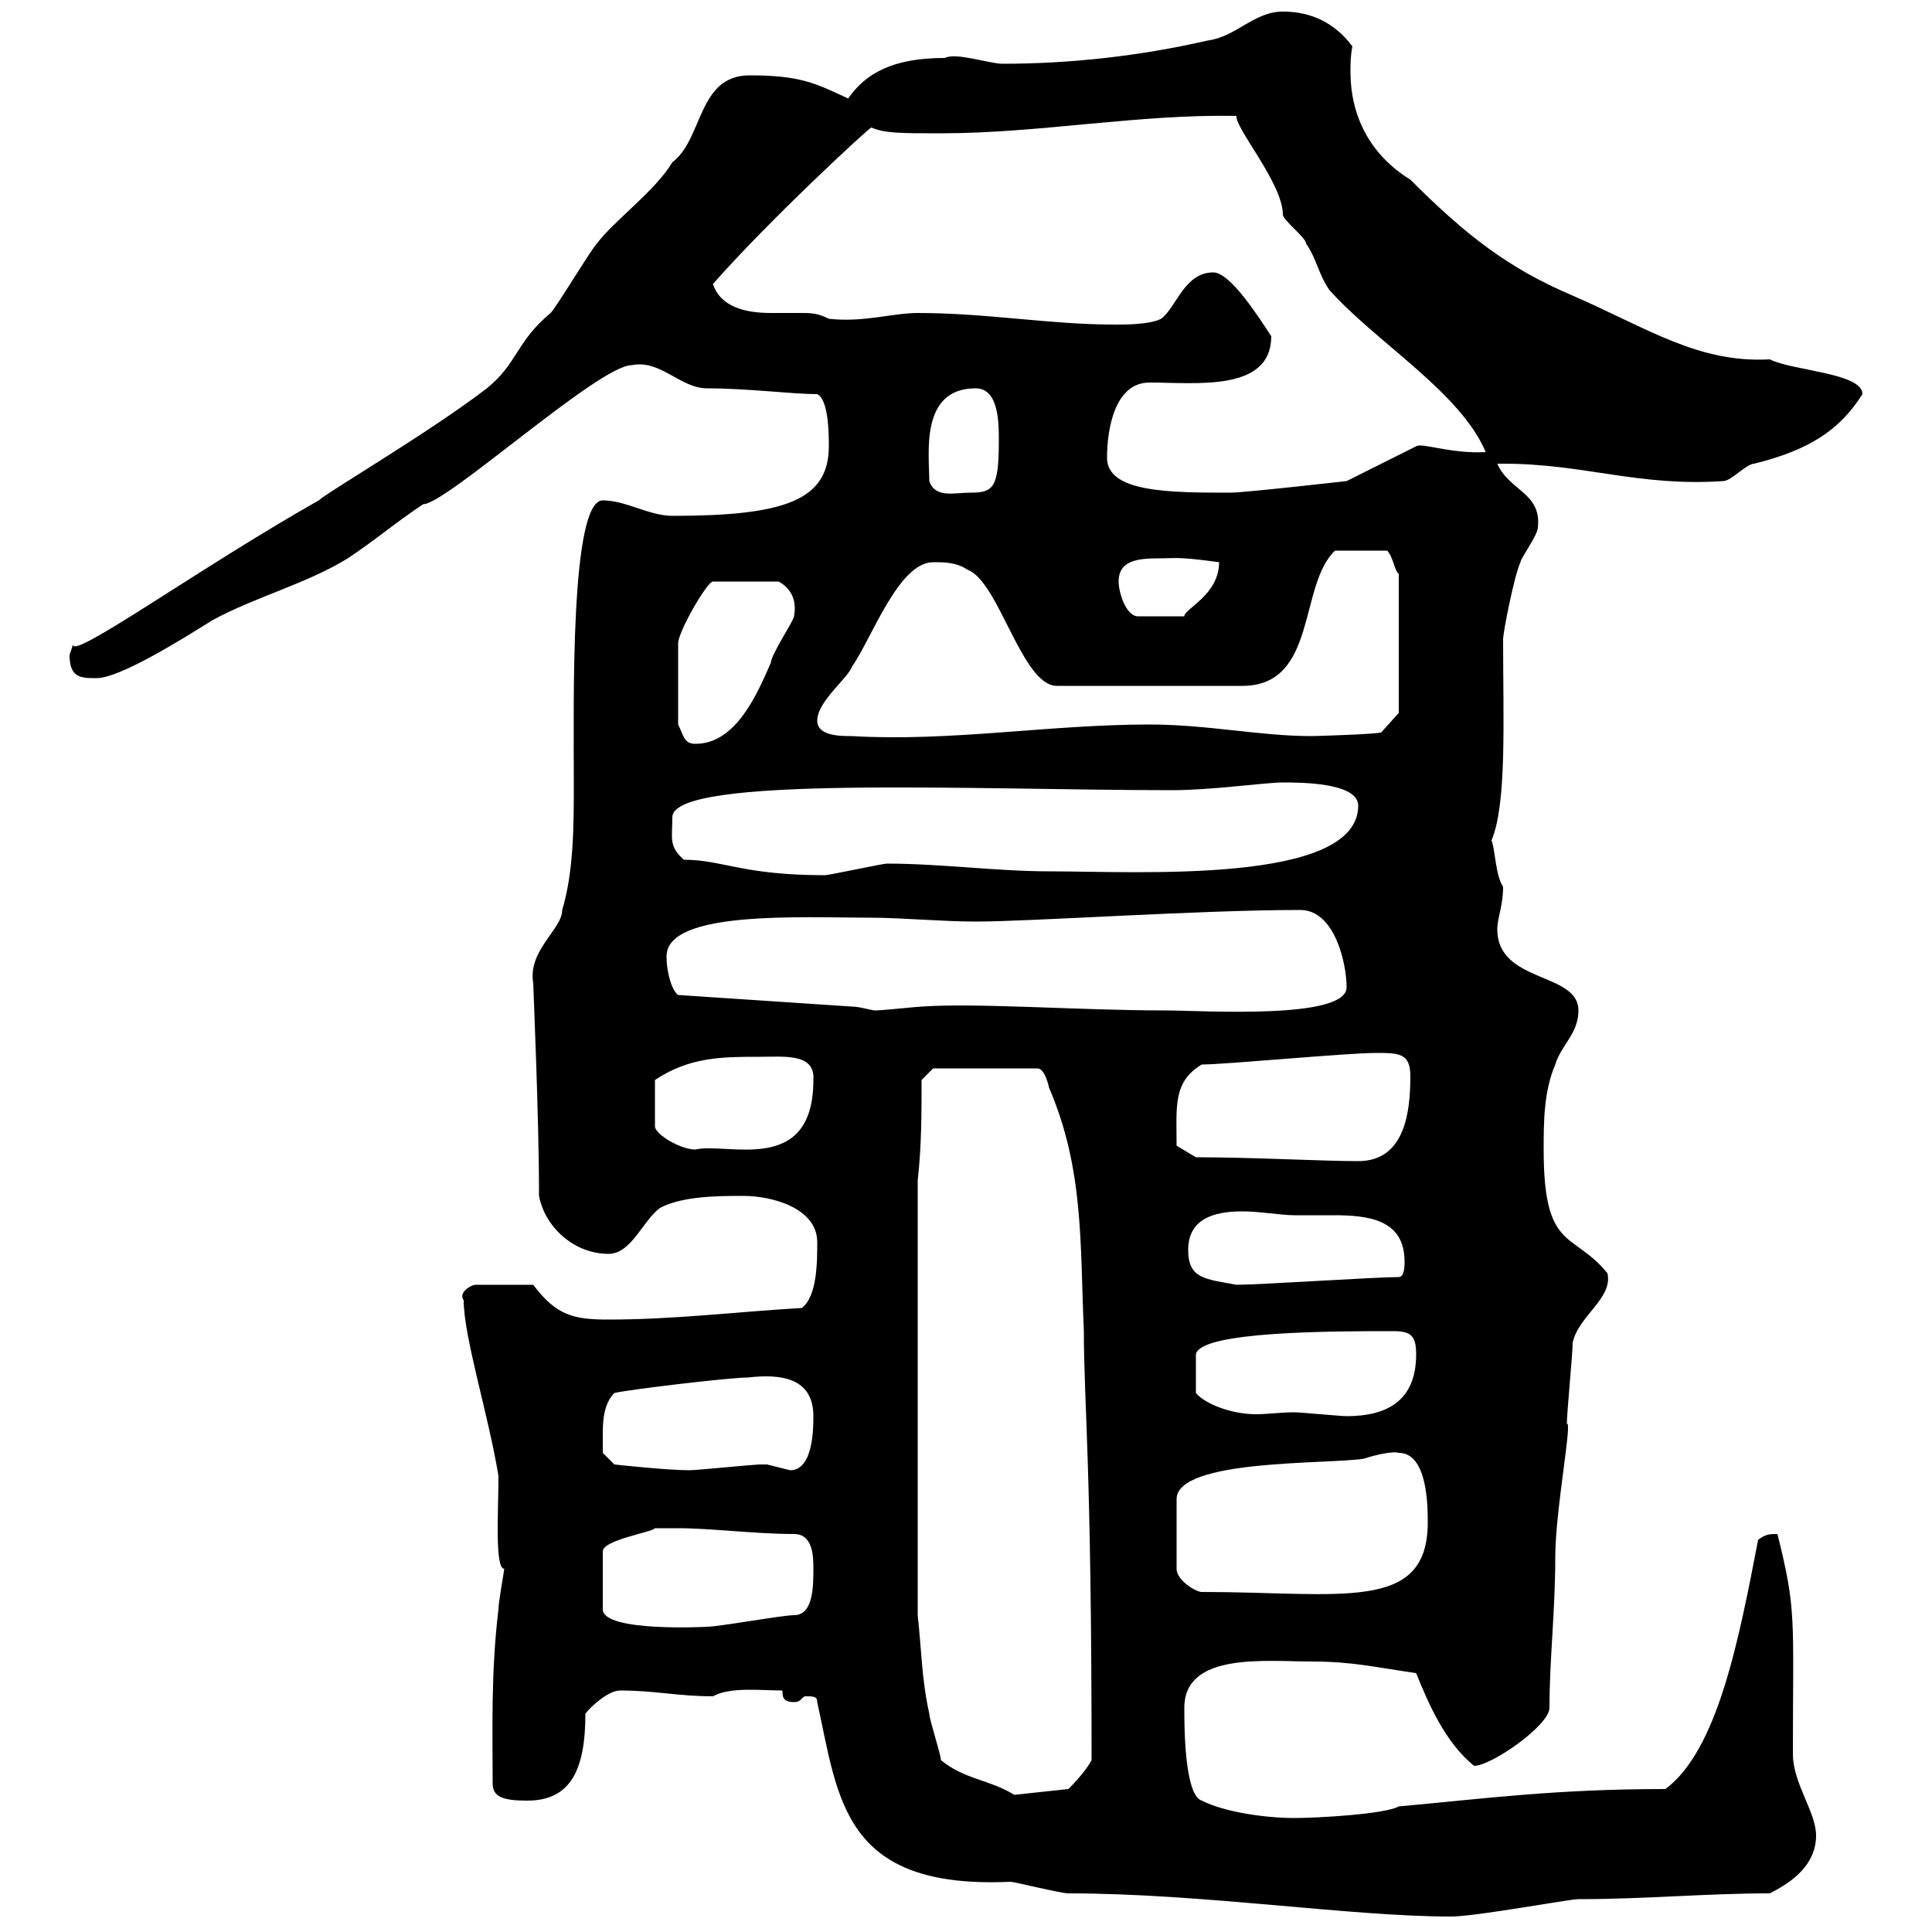 <svg xmlns="http://www.w3.org/2000/svg" xmlns:xlink="http://www.w3.org/1999/xlink" width="300" height="300"><path d="M126.90 264.30C130.20 279.30 130.80 293.40 156.90 292.20C157.50 292.20 164.70 294 165.90 294C186.60 294 209.70 297.60 225.30 297.60C229.20 297.60 243.60 294.90 245.10 294.90C255.60 294.90 264.90 294 274.80 294C278.40 292.20 282 289.50 282 285C282 281.40 278.40 276.90 278.40 272.40C278.40 251.10 279 250.20 276 238.20C274.80 238.20 274.20 238.20 273 239.10C270 254.70 266.70 271.80 258.60 277.80C241.50 277.80 230.40 279.30 217.20 280.50C215.10 281.70 204.60 282.30 201 282.30C196.50 282.30 190.20 281.40 186.60 279.60C183.90 278.70 183.90 267.90 183.90 265.20C183.90 256.50 196.50 258 203.70 258C210 258 213.60 258.90 219.90 259.80C221.70 264.30 224.40 270.60 228.90 274.20C231.60 274.20 240.60 267.90 240.60 265.20C240.60 257.70 241.50 250.20 241.50 241.80C241.50 234.60 244.20 220.50 243.30 221.10C243.30 219.30 244.20 210.30 244.20 208.50C245.10 204.30 250.50 201.60 249.60 197.70C244.20 191.10 239.70 194.40 239.70 178.50C239.70 174.30 239.70 169.50 241.50 165.30C242.40 162.30 245.10 160.50 245.10 156.90C245.10 150.90 232.50 152.70 232.50 144.30C232.50 142.50 233.40 140.70 233.40 137.70C232.20 135.90 232.20 132 231.60 130.50C234 124.80 233.40 111.90 233.40 99.30C233.40 98.10 235.20 89.10 236.10 87.30C236.10 86.70 238.80 83.10 238.80 81.90C239.40 76.50 234.30 76.20 232.50 72C232.50 72 232.50 72 233.40 72C246 72 254.40 75.60 267.60 74.70C268.80 74.70 271.20 72 272.40 72C280.80 69.90 285.60 66.90 289.20 61.20C289.20 57.90 278.40 57.60 274.80 55.80C263.70 56.40 255.90 51 244.20 45.90C234.30 41.70 227.70 36.60 219 27.90C212.70 24 209.70 18 209.70 11.10C209.70 9.90 209.70 8.70 210 7.20C207.30 3.60 203.70 1.80 199.20 1.80C194.70 1.80 192 5.70 187.50 6.30C177 8.70 166.20 9.90 155.70 9.90C153.60 9.90 148.50 8.10 146.70 9C138.60 9 134.40 11.40 131.70 15.30C126.60 12.90 124.20 11.70 116.40 11.70C108.30 11.70 109.20 21.60 104.40 25.20C101.70 29.70 95.40 34.20 92.70 37.80C91.80 38.70 86.40 47.70 85.50 48.60C80.10 53.10 80.40 56.40 75.60 60.30C66.60 67.20 50.70 76.50 49.50 77.70C30.90 88.20 10.20 103.20 11.40 99.90C11.40 99.90 10.80 101.70 10.80 101.70C10.80 105.30 12.60 105.30 15 105.30C18.60 105.30 28.20 99.30 33 96.30C39.60 92.70 47.70 90.60 54 86.70C58.50 83.70 61.20 81.30 65.70 78.30C69.30 78.30 93 56.70 98.10 56.70C102.60 55.80 105.60 60.30 109.80 60.30C116.10 60.30 123 61.20 126.90 61.20C128.70 62.10 128.70 67.50 128.70 69.30C128.70 77.70 121.80 80.10 104.40 80.10C100.80 80.10 97.20 77.70 93.60 77.70C88.50 77.70 89.10 109.50 89.10 121.50C89.10 128.10 89.10 135.30 87.30 141.30C87.30 144.30 81.90 147.60 82.80 152.70C82.80 153.30 83.70 173.40 83.70 185.70C84.60 190.50 89.10 194.70 94.50 194.70C98.10 194.70 99.90 189.30 102.60 187.50C106.20 185.70 111.60 185.70 115.50 185.70C119.70 185.70 126.90 187.50 126.90 192.90C126.90 195.90 126.90 201.30 124.50 203.10C114.30 203.70 104.70 204.90 94.50 204.90C89.10 204.90 86.40 204.30 82.80 199.50L73.80 199.50C73.20 199.50 71.10 200.70 72 201.90C72 207.60 75.90 219.90 77.40 229.20C77.40 234.60 76.80 243.60 78.30 243.60C78.30 243.90 77.40 248.70 77.40 249.90C76.20 259.80 76.50 269.10 76.50 276.90C76.50 279 78 279.60 81.90 279.60C88.80 279.60 90.90 274.50 90.90 266.10C91.80 264.90 94.50 262.50 96.30 262.50C101.70 262.50 105.30 263.40 110.70 263.40C113.40 261.90 118.20 262.50 121.50 262.50C121.50 263.40 121.50 264.30 123.30 264.30C124.50 264.30 124.50 263.40 125.10 263.40C126.30 263.40 126.90 263.40 126.90 264.30ZM146.10 273.30C146.10 272.40 144.30 267 144.30 266.10C143.10 260.70 143.10 256.20 142.50 250.80L142.50 183.30C143.10 177.90 143.10 173.10 143.10 167.70L144.90 165.90L161.10 165.90C162.30 165.90 162.90 168.90 162.90 168.90C168.30 181.50 167.70 192.90 168.30 206.70C168.30 217.80 169.50 227.10 169.50 273.30C168.60 275.10 166.20 277.50 165.90 277.80L157.50 278.70C153.60 276.30 149.70 276.30 146.10 273.30ZM105.30 237.30C110.40 237.30 117.30 238.20 123.30 238.20C126.30 238.20 126.30 241.80 126.30 243.60C126.30 246.30 126.30 250.80 123.30 250.80C121.50 250.80 111.60 252.60 109.80 252.60C110.10 252.60 93.60 253.50 93.60 249.90L93.60 240.90C93.60 239.10 101.40 237.90 101.70 237.30C101.70 237.30 104.40 237.30 105.30 237.30ZM217.20 225.60C221.70 225.60 221.70 234 221.70 236.40C221.70 250.50 208.20 247.20 186.60 247.20C185.70 247.20 182.70 245.40 182.70 243.60L182.70 232.80C182.70 226.50 206.40 227.40 211.80 226.50C213.60 225.90 216.30 225.30 217.20 225.60ZM93.60 222.90C93.60 221.10 93.60 218.10 95.40 216.30C98.10 215.70 113.40 213.90 116.10 213.90C121.20 213.30 126.30 213.90 126.30 219.90C126.30 221.70 126.30 228.30 122.70 228.30C122.70 228.30 119.10 227.40 119.10 227.40C117.90 227.40 117.90 227.40 117.90 227.40C117.30 227.40 108 228.30 107.10 228.30C103.50 228.30 95.40 227.40 95.40 227.40L93.60 225.60C93.60 225.60 93.60 223.80 93.60 222.90ZM216.30 206.70C219 206.70 219.90 207.30 219.90 210.30C219.90 217.50 215.40 219.90 209.10 219.90C208.20 219.90 201.90 219.30 201 219.30C198.90 219.30 196.80 219.60 195 219.60C191.40 219.60 187.20 218.10 185.70 216.30L185.70 210.30C186.30 206.70 207 206.70 216.30 206.70ZM184.50 194.10C184.50 189.30 188.40 188.10 192.90 188.10C195.60 188.10 198.90 188.70 201 188.70C202.50 188.70 204.60 188.70 207 188.70C212.40 188.70 218.10 189.30 218.10 195.90C218.10 196.50 218.10 198.30 217.20 198.30C213.60 198.30 195.60 199.50 192 199.50C187.20 198.60 184.50 198.60 184.50 194.10ZM185.70 179.70L182.70 177.90C182.70 171.90 182.10 168 186.60 165.30C190.20 165.30 209.10 163.50 213.60 163.50C217.20 163.50 219 163.50 219 167.10C219 172.80 218.10 180.30 210.90 180.30C205.20 180.30 194.70 179.70 185.70 179.70ZM117.90 164.10C121.80 164.10 126.60 163.50 126.30 167.70C126.30 182.70 112.80 177.30 108 178.50C105.60 178.50 101.70 176.10 101.70 174.90L101.70 167.70C107.10 164.10 112.20 164.10 117.90 164.10ZM132.30 156.30L105.30 154.50C104.40 153.90 103.50 151.20 103.50 148.50C103.50 141.30 124.50 142.50 135.30 142.50C139.80 142.50 146.40 143.10 151.50 143.10C160.20 143.10 186 141.30 201.90 141.30C207.30 141.30 209.10 149.70 209.10 153.30C209.10 158.40 186.60 156.90 180.90 156.90C167.70 156.90 151.80 155.70 143.10 156.30C142.50 156.30 137.10 156.90 135.90 156.90C135.30 156.90 133.50 156.30 132.30 156.30ZM106.20 133.50C103.80 131.40 104.40 130.20 104.40 126.90C104.40 120.30 151.50 122.70 182.10 122.70C188.10 122.70 196.50 121.50 199.20 121.50C201.90 121.50 210.90 121.50 210.90 125.10C210.90 137.40 176.40 135.30 162.90 135.30C154.80 135.30 146.10 134.10 137.70 134.10C137.10 134.10 128.70 135.90 128.10 135.90C115.20 135.90 112.20 133.50 106.20 133.50ZM105.30 112.50C105.30 105.90 105.30 101.70 105.30 99.90C105.30 98.10 109.80 90.30 110.70 90.30L120.90 90.30C124.20 92.10 123.30 95.40 123.30 95.70C123.30 96.30 119.70 101.70 119.70 102.90C117.60 107.70 114.30 115.50 108 115.50C106.20 115.50 106.20 114.30 105.30 112.50ZM126.90 111.90C126.90 108.90 131.70 105.30 132.30 103.50C135.30 99.30 139.50 87.30 144.90 87.30C146.70 87.30 148.50 87.30 150.30 88.50C155.10 90.30 158.70 106.50 164.10 106.50L192.90 106.50C204.60 106.50 201.60 90.90 207.30 85.50L215.40 85.50C216.30 86.40 216.60 88.80 217.20 89.10L217.20 110.70L214.50 113.70C214.20 114 204.30 114.30 203.70 114.30C195.60 114.30 187.50 112.50 178.50 112.50C162.90 112.50 147.60 115.20 132.30 114.30C130.50 114.30 126.90 114.30 126.90 111.90ZM173.70 90.30C173.70 87 176.70 86.70 180 86.70C182.70 86.70 182.70 86.40 189.30 87.30C189.30 92.40 183.90 94.50 183.90 95.70L176.70 95.70C174.90 95.70 173.70 92.10 173.70 90.30ZM144.30 74.70C144.30 70.50 142.80 60.30 151.50 60.30C155.10 60.30 155.10 65.70 155.10 68.40C155.10 75.90 154.20 76.50 150.60 76.50C148.20 76.50 145.20 77.40 144.30 74.70ZM171.90 71.10C171.90 66.60 173.10 59.40 178.50 59.40C185.70 59.40 197.40 60.90 197.40 52.20C195.60 49.50 191.10 42.30 188.40 42.30C183.90 42.30 182.70 47.70 180.30 49.50C178.50 50.40 174.90 50.40 173.10 50.40C162.90 50.40 153.30 48.60 142.50 48.60C138.60 48.60 134.10 50.10 128.70 49.50C126.90 48.60 126 48.60 124.20 48.60C122.70 48.60 121.20 48.60 119.70 48.60C115.80 48.60 111.90 47.70 110.70 44.10C119.70 33.90 135 19.80 135.30 19.80C137.40 20.70 139.80 20.70 146.10 20.70C161.40 20.70 176.70 17.70 192 18C191.70 19.80 199.20 28.50 199.20 33.30C199.20 34.20 202.80 36.90 202.80 37.80C204.60 40.50 204.60 42.30 206.40 45C213.60 53.10 226.80 60.90 230.70 70.20C225.30 70.50 220.80 68.70 219.90 69.30C218.10 70.20 210.90 73.80 209.10 74.70C209.10 74.70 193.20 76.50 191.10 76.50C181.80 76.50 171.90 76.50 171.90 71.10Z"/></svg>